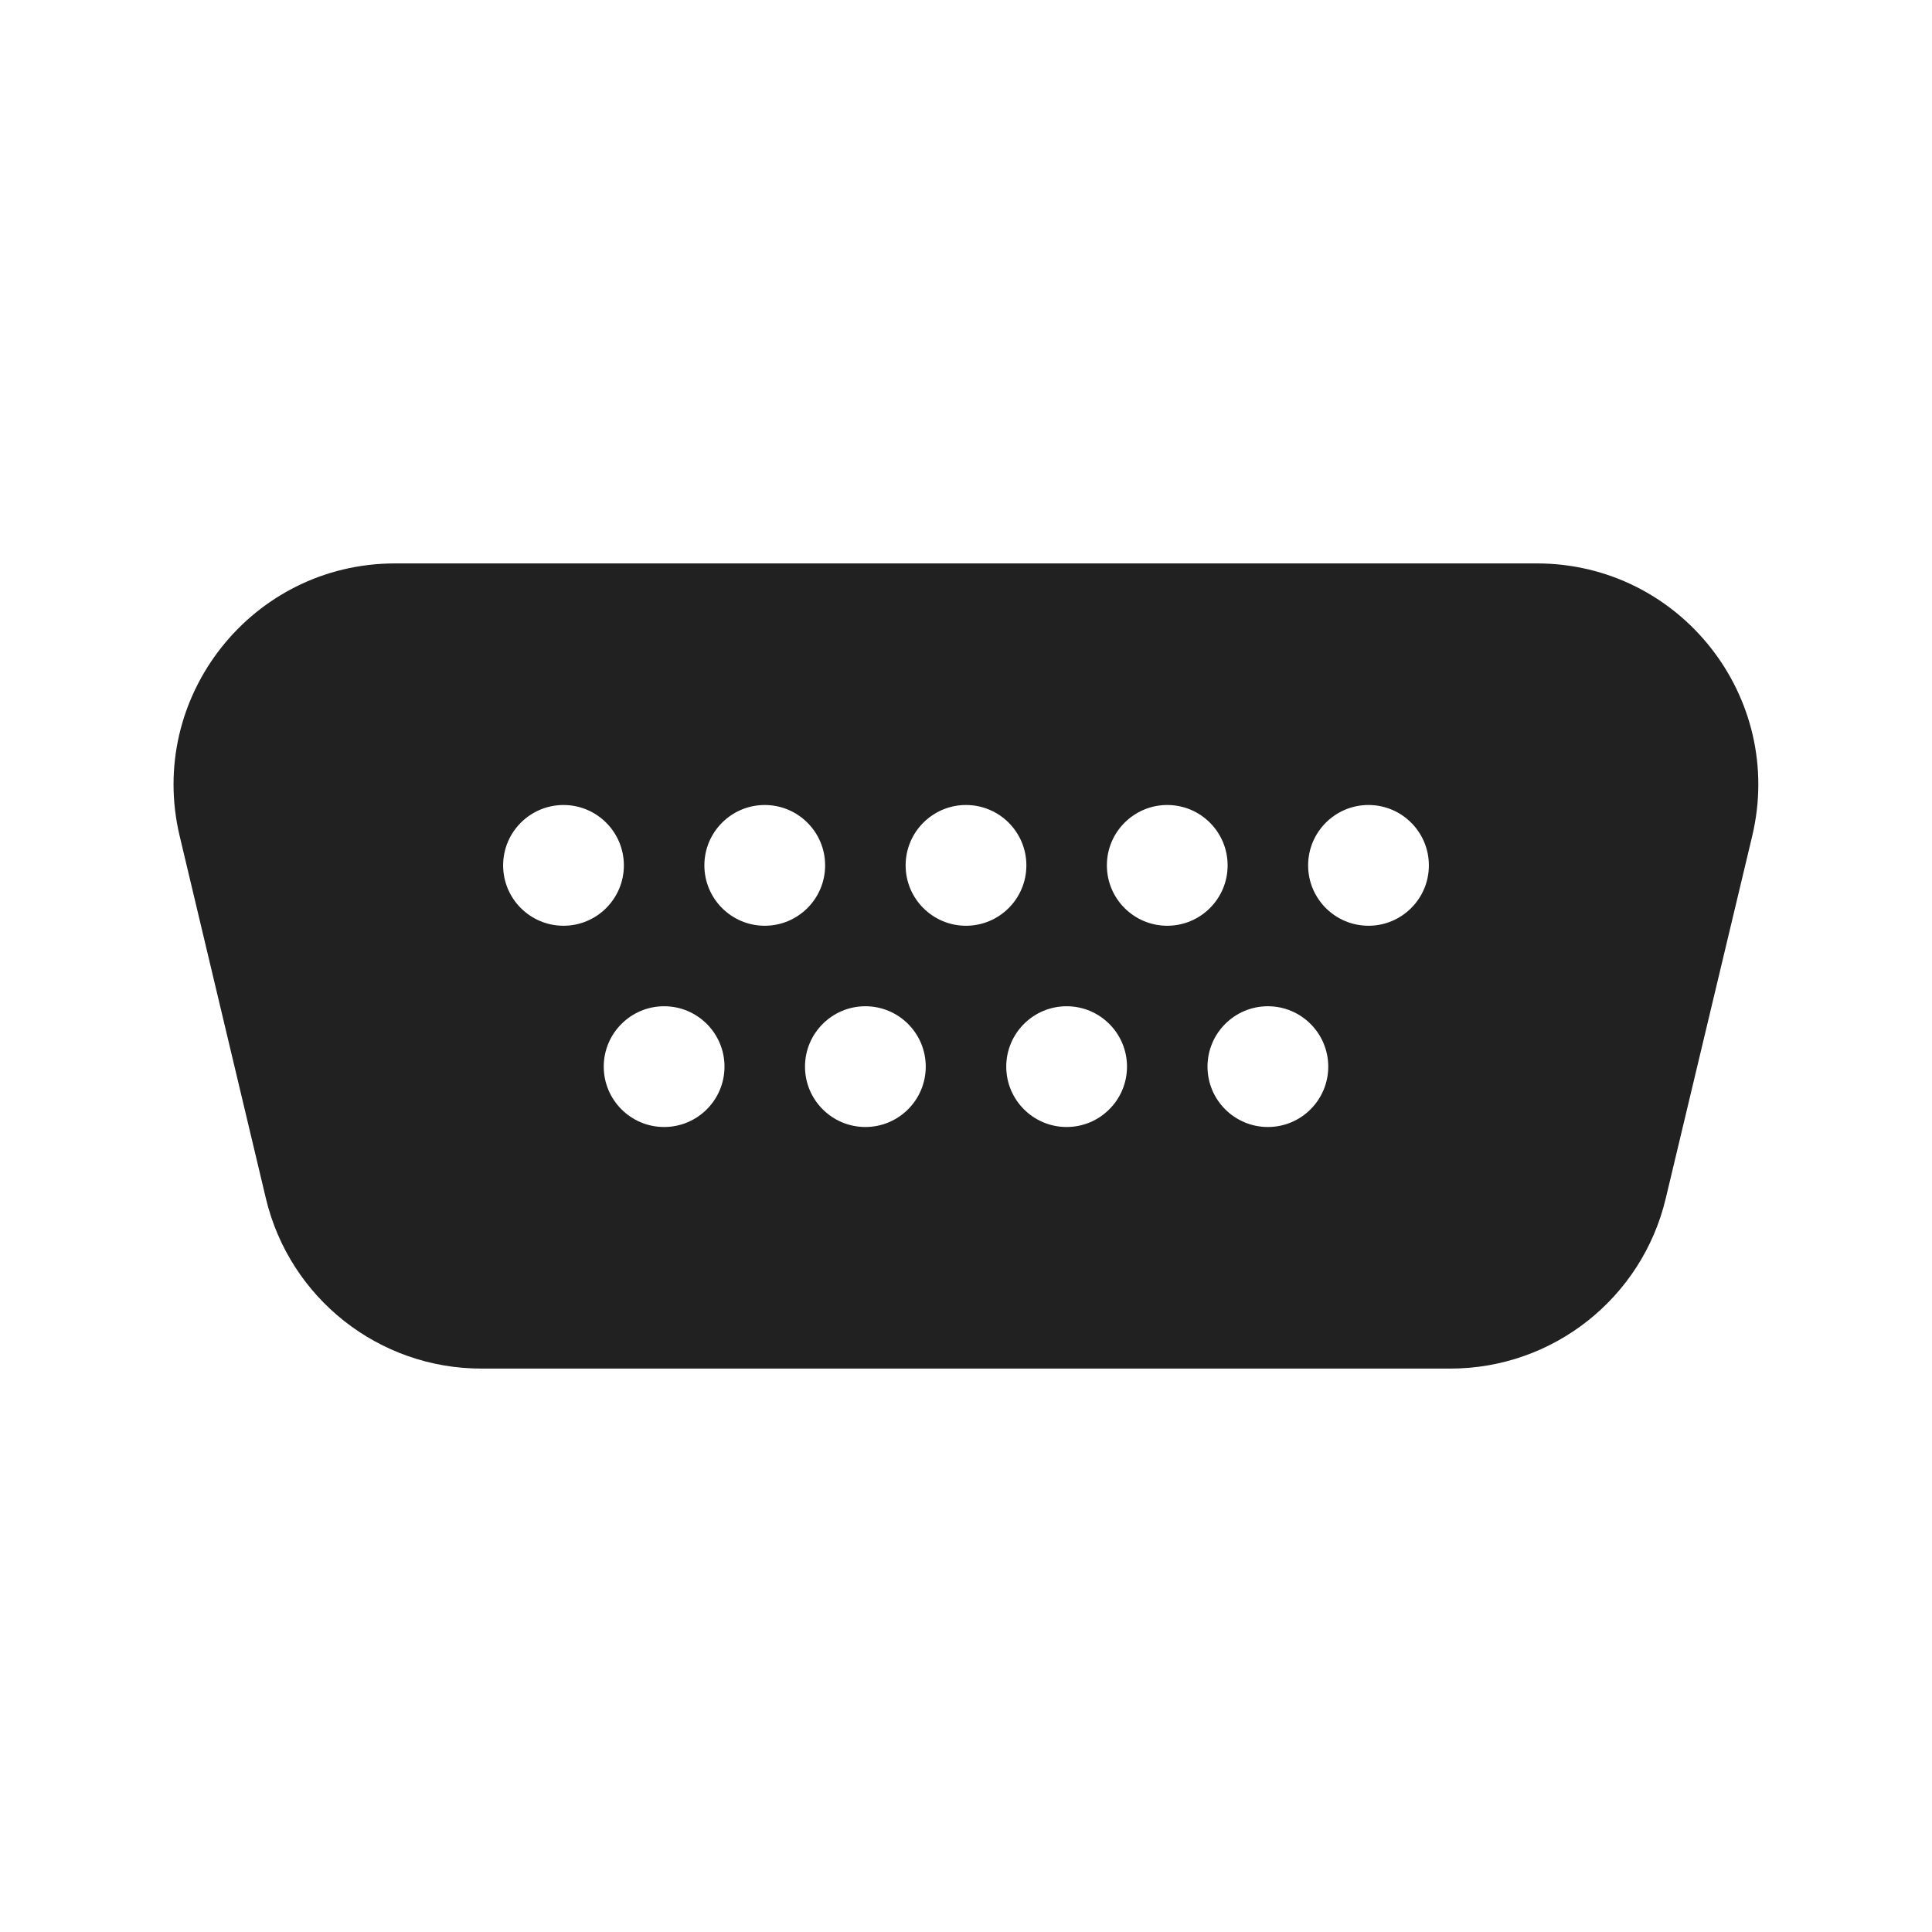 <?xml version="1.0" encoding="utf-8"?>
<svg width="800px" height="800px" viewBox="0 0 24 24" fill="none" xmlns="http://www.w3.org/2000/svg">
<path d="M2.232 10.386C1.82 8.658 3.131 6.999 4.907 6.999H19.091C20.869 6.999 22.179 8.659 21.766 10.388L20.692 14.889C20.397 16.127 19.29 17.001 18.017 17.001H5.979C4.705 17.001 3.598 16.126 3.303 14.887L2.232 10.386ZM7 11.5C7.414 11.5 7.75 11.164 7.75 10.75C7.75 10.336 7.414 10 7 10C6.586 10 6.25 10.336 6.25 10.75C6.25 11.164 6.586 11.5 7 11.5ZM10.25 10.75C10.25 10.336 9.914 10 9.5 10C9.086 10 8.75 10.336 8.75 10.75C8.75 11.164 9.086 11.5 9.5 11.5C9.914 11.5 10.25 11.164 10.25 10.75ZM8.25 14C8.664 14 9 13.664 9 13.25C9 12.836 8.664 12.5 8.25 12.5C7.836 12.5 7.5 12.836 7.5 13.25C7.5 13.664 7.836 14 8.25 14ZM11.5 13.25C11.5 12.836 11.164 12.5 10.75 12.5C10.336 12.5 10 12.836 10 13.25C10 13.664 10.336 14 10.75 14C11.164 14 11.5 13.664 11.5 13.25ZM13.25 14C13.664 14 14 13.664 14 13.25C14 12.836 13.664 12.5 13.25 12.5C12.836 12.5 12.5 12.836 12.5 13.25C12.5 13.664 12.836 14 13.25 14ZM16.5 13.25C16.5 12.836 16.164 12.5 15.75 12.5C15.336 12.5 15 12.836 15 13.25C15 13.664 15.336 14 15.75 14C16.164 14 16.5 13.664 16.5 13.25ZM12 11.5C12.414 11.5 12.75 11.164 12.75 10.75C12.75 10.336 12.414 10 12 10C11.586 10 11.25 10.336 11.25 10.75C11.25 11.164 11.586 11.5 12 11.5ZM15.25 10.75C15.25 10.336 14.914 10 14.5 10C14.086 10 13.75 10.336 13.75 10.75C13.75 11.164 14.086 11.5 14.5 11.5C14.914 11.5 15.25 11.164 15.25 10.75ZM17 11.5C17.414 11.5 17.75 11.164 17.75 10.75C17.75 10.336 17.414 10 17 10C16.586 10 16.25 10.336 16.25 10.75C16.25 11.164 16.586 11.5 17 11.5Z" fill="#212121"/>
</svg>